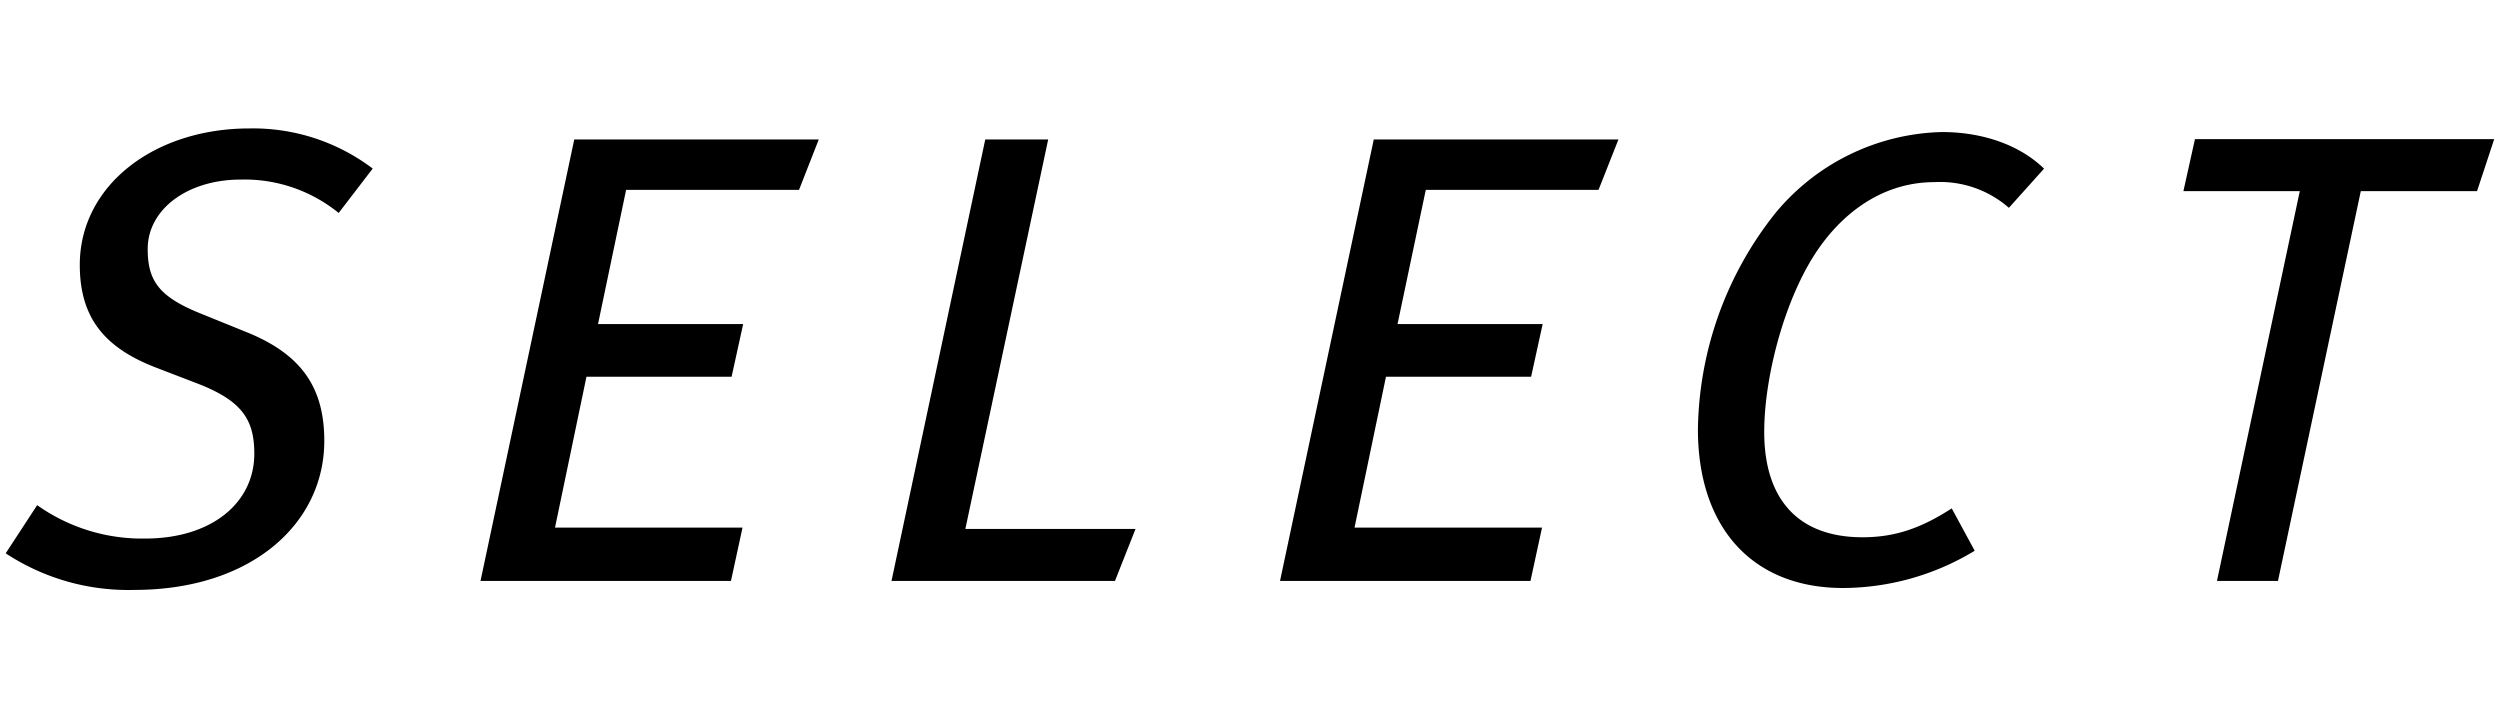 <svg id="a9483e37-cdb9-4887-8c33-13c1b66aee98" data-name="Ebene 1" xmlns="http://www.w3.org/2000/svg" viewBox="0 0 311.44 87.32"><title>select</title><path d="M42.19,26.53A18.57,18.57,0,0,0,30,22.37c-6.72,0-11.6,3.76-11.6,8.64,0,3.92,1.36,5.92,6.48,8l5.92,2.4c6.88,2.8,9.6,7,9.6,13.52,0,10.24-9,18.56-23.69,18.56a27.77,27.77,0,0,1-16-4.56l3.92-6a22.57,22.57,0,0,0,13.45,4.16c8.32,0,13.6-4.48,13.6-10.56,0-4.16-1.44-6.56-7-8.72l-5.2-2C13,43.33,9.94,39.57,9.94,33c0-9.84,9.2-17,21.13-17a24.69,24.69,0,0,1,15.36,5Z"/><path d="M99.54,23.65H78L74.5,40.37H92.58l-1.44,6.56H73.06l-3.92,18.8H92.5l-1.44,6.64H59.86l11.68-55H102Z"/><path d="M138.9,72.37H111.06l11.68-55h7.84L120.26,65.89h21.2Z"/><path d="M199.14,23.65H177.62L174.1,40.37h18.08l-1.44,6.56H172.66l-3.92,18.8H192.1l-1.44,6.64h-31.2l11.68-55h30.48Z"/><path d="M250.26,25.89a13,13,0,0,0-9.28-3.2c-5.68,0-10.72,3-14.4,8.24-4.24,6.08-6.8,16-6.8,22.88,0,8.4,4.24,13.12,12.24,13.12,3.84,0,7.12-1,11.12-3.6L246,68.61a31.82,31.82,0,0,1-16.4,4.64c-11.36,0-18.08-7.6-18.08-19.76a44.16,44.16,0,0,1,9.6-26.88,27.76,27.76,0,0,1,20.8-10.16c5.2,0,9.76,1.68,12.72,4.56Z"/><path d="M308.58,23.81H294.1L283.78,72.37h-7.6L286.5,23.81H272l1.44-6.48h37.28Z"/></svg>